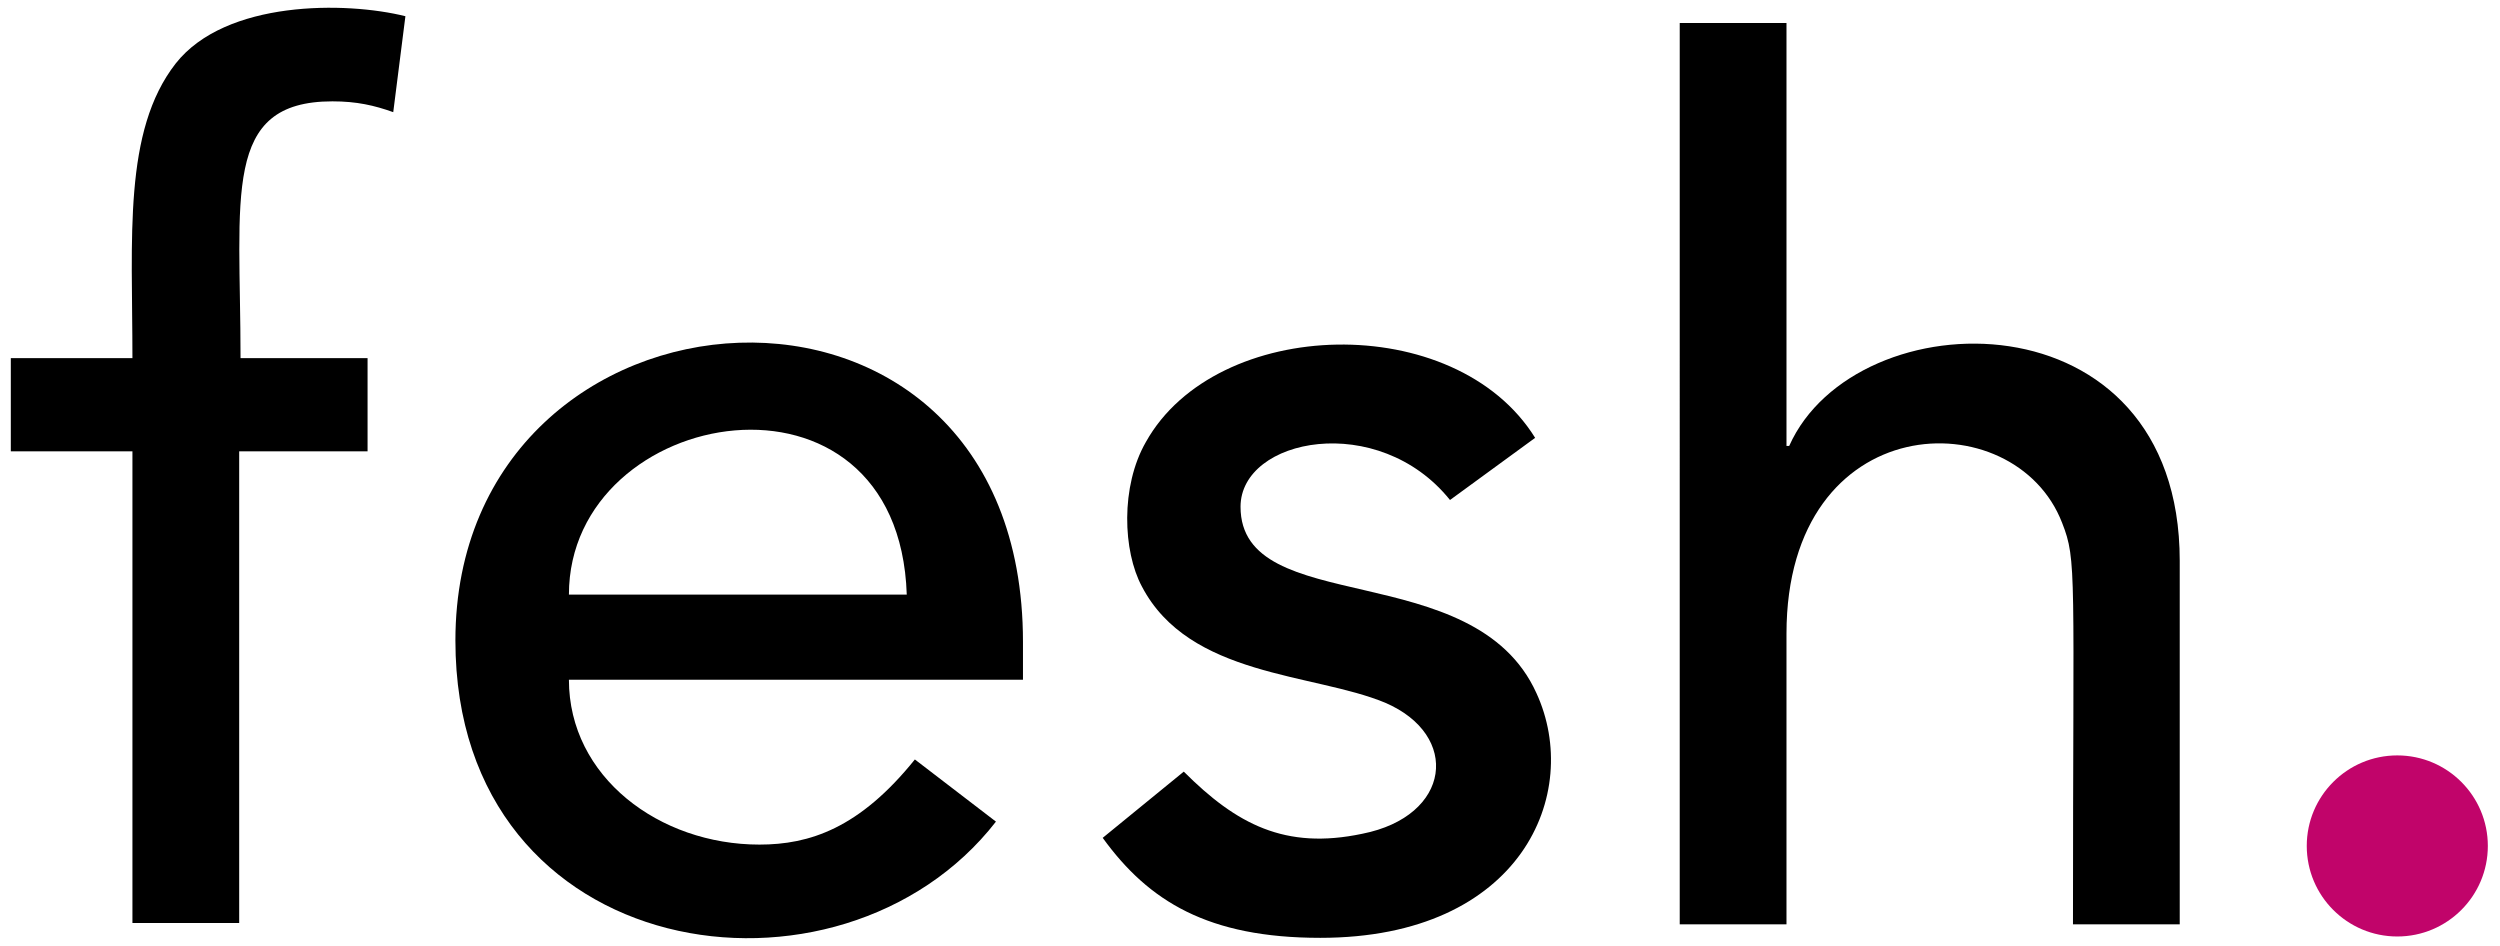 <?xml version="1.0" encoding="utf-8"?>
<!-- Generator: Adobe Illustrator 26.5.0, SVG Export Plug-In . SVG Version: 6.00 Build 0)  -->
<svg version="1.1" id="Layer_1" xmlns="http://www.w3.org/2000/svg" xmlns:xlink="http://www.w3.org/1999/xlink" x="0px" y="0px"
	 viewBox="0 0 185 70" style="enable-background:new 0 0 185 70;" xml:space="preserve">
<style type="text/css">
	.st0{fill:#C1046A;}
</style>
<g>
	<g>
		<path d="M9.8,33.4h-9v-6.9h9c0-8.9-0.7-16.8,3.2-21.8C16.7,0,25.6,0.1,30,1.2l-0.9,7.1c-1.4-0.5-2.7-0.8-4.5-0.8
			c-8.2,0-6.8,7-6.8,19h9.4v6.9h-9.5v34.9H9.8V33.4z"/>
		<path d="M42.1,50.3c0,7.2,6.7,12.2,14.1,12.2c3.7,0,7.4-1.2,11.5-6.3l6,4.6c-11.5,14.8-40,10.7-40-13.4c0-27.9,42-30.9,42,0.1v2.8
			H42.1z M67.1,44c-0.6-18.3-25-14.1-25,0H67.1z"/>
		<path d="M107.3,37c-5.3-6.6-15.5-4.6-15.5,0.5c0,8.3,17.3,3.6,21.9,13.8c3.4,7.4-1.1,18.1-16,18.1c-8.3,0-12.7-2.7-16.1-7.4l6-4.9
			c3.9,3.9,7.5,5.8,13.2,4.6c6.6-1.3,7.3-7.3,1.7-9.7c-5.3-2.2-14.5-1.9-18-8.6c-1.4-2.6-1.6-7.4,0.3-10.7
			c5.2-9.3,22.9-9.8,28.8-0.3L107.3,37z"/>
		<path d="M124.3,1.7h7.9V33h0.2c4.9-11,28.9-11.5,28.9,8.5v26.9h-7.9c0-26.2,0.3-26.9-0.8-29.7c-3.5-9.1-20.4-8.6-20.4,8.2v21.5
			h-7.9V1.7z"/>
	</g>
	<circle class="st0" cx="177.4" cy="62.6" r="6.7"/>
</g>
</svg>
